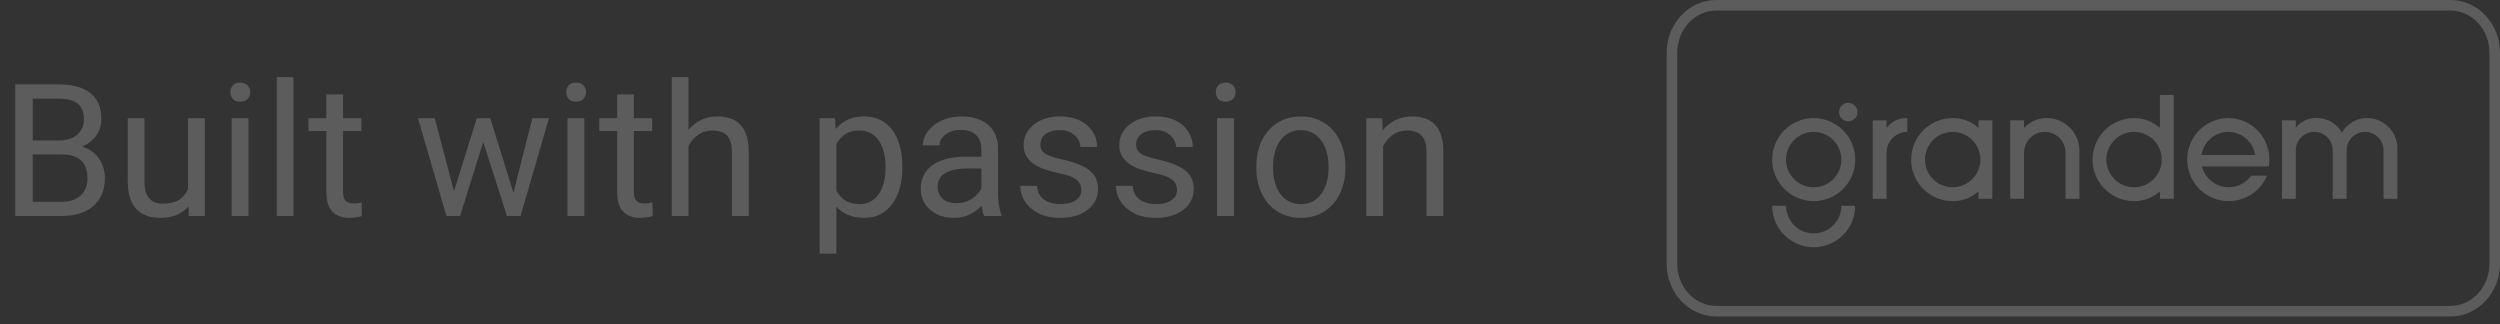 <svg width="162" height="21" viewBox="0 0 162 21" fill="none" xmlns="http://www.w3.org/2000/svg">
<rect x="0" y="0" width="162" height="21" fill="#333333" stroke="none"/>
<g opacity="0.2">
<path d="M158.786 0C160.561 0 162 1.531 162 3.418V17.089C162 18.976 160.561 20.506 158.786 20.506H111.214C109.439 20.506 108 18.976 108 17.089V3.418C108 1.531 109.439 0 111.214 0H158.786ZM111.214 0.684C109.855 0.684 108.684 1.868 108.684 3.418V17.089C108.684 18.639 109.855 19.823 111.214 19.823H158.786C160.145 19.823 161.316 18.639 161.316 17.089V3.418C161.316 1.868 160.145 0.684 158.786 0.684H111.214ZM115.732 13.33C115.733 13.806 115.922 14.262 116.259 14.599C116.595 14.935 117.051 15.124 117.526 15.125C118.002 15.124 118.459 14.935 118.795 14.599C119.131 14.262 119.321 13.806 119.321 13.33H120.218C120.218 14.044 119.934 14.729 119.43 15.233C118.925 15.738 118.24 16.021 117.526 16.021C116.813 16.021 116.129 15.738 115.624 15.233C115.119 14.729 114.835 14.044 114.835 13.33H115.732ZM126.533 7.651C127.152 7.645 127.75 7.873 128.208 8.289V7.797H129.105V12.883H128.208V12.396C127.75 12.813 127.152 13.041 126.533 13.034C125.819 13.034 125.135 12.751 124.63 12.246C124.125 11.741 123.842 11.056 123.842 10.343C123.842 9.629 124.125 8.944 124.63 8.439C125.135 7.935 125.819 7.651 126.533 7.651ZM140.858 12.883H139.963V12.396C139.505 12.813 138.907 13.04 138.288 13.034C137.935 13.034 137.585 12.964 137.259 12.829C136.932 12.694 136.636 12.496 136.386 12.246C136.136 11.996 135.937 11.7 135.802 11.373C135.667 11.046 135.597 10.696 135.597 10.343C135.597 9.989 135.667 9.639 135.802 9.312C135.937 8.986 136.136 8.689 136.386 8.439C136.636 8.19 136.932 7.992 137.259 7.856C137.585 7.721 137.935 7.651 138.288 7.651C138.907 7.645 139.505 7.873 139.963 8.289V6.152H140.858V12.883ZM117.526 7.651C118.24 7.652 118.924 7.935 119.429 8.439C119.933 8.944 120.218 9.627 120.219 10.341C120.219 10.873 120.061 11.393 119.766 11.836C119.47 12.278 119.05 12.623 118.559 12.827C118.067 13.031 117.526 13.084 117.004 12.98C116.482 12.877 116.002 12.62 115.626 12.244C115.25 11.868 114.994 11.389 114.89 10.867C114.786 10.345 114.839 9.804 115.042 9.312C115.245 8.821 115.59 8.401 116.032 8.105C116.474 7.81 116.994 7.652 117.526 7.651ZM144.395 7.65C145.026 7.652 145.637 7.879 146.117 8.289C146.597 8.699 146.917 9.266 147.018 9.89C147.043 10.039 147.056 10.19 147.057 10.341C147.056 10.49 147.043 10.64 147.018 10.787H142.687C142.77 11.118 142.947 11.418 143.195 11.651C143.444 11.885 143.755 12.043 144.09 12.105C144.425 12.168 144.772 12.133 145.089 12.006C145.405 11.878 145.678 11.663 145.876 11.385H146.901C146.713 11.832 146.408 12.221 146.017 12.509C145.626 12.796 145.164 12.973 144.681 13.02C144.198 13.066 143.71 12.982 143.271 12.774C142.833 12.567 142.457 12.244 142.187 11.841C141.916 11.438 141.76 10.969 141.734 10.484C141.709 10 141.814 9.516 142.04 9.087C142.266 8.657 142.605 8.297 143.02 8.044C143.434 7.791 143.909 7.655 144.395 7.65ZM123.595 8.548C123.238 8.548 122.896 8.69 122.644 8.942C122.391 9.195 122.249 9.538 122.248 9.895V12.883H121.352V7.799H122.248V8.291C122.403 8.083 122.607 7.915 122.842 7.804C123.076 7.692 123.335 7.64 123.595 7.651V8.548ZM132.652 7.648C132.939 7.652 133.223 7.714 133.485 7.83C133.747 7.946 133.983 8.114 134.179 8.323C134.374 8.533 134.526 8.781 134.623 9.051C134.72 9.321 134.763 9.607 134.746 9.894V12.882H133.848V9.894C133.848 9.537 133.706 9.195 133.454 8.942C133.202 8.69 132.859 8.548 132.502 8.548C132.145 8.548 131.803 8.69 131.551 8.942C131.299 9.195 131.157 9.537 131.157 9.894V12.88H130.26V7.797H131.156V8.292C131.347 8.086 131.578 7.923 131.836 7.812C132.093 7.702 132.371 7.647 132.651 7.65L132.652 7.648ZM150.114 7.646C150.448 7.643 150.777 7.728 151.066 7.895C151.355 8.061 151.595 8.302 151.759 8.592C151.924 8.302 152.164 8.061 152.453 7.896C152.742 7.73 153.071 7.645 153.404 7.649H153.406C153.673 7.653 153.937 7.71 154.181 7.818C154.425 7.927 154.645 8.084 154.826 8.279C155.008 8.475 155.148 8.706 155.238 8.957C155.328 9.208 155.366 9.476 155.35 9.742V12.881H154.453V9.742C154.453 9.425 154.327 9.121 154.103 8.896C153.878 8.672 153.574 8.546 153.257 8.546C152.94 8.546 152.635 8.672 152.411 8.896C152.187 9.121 152.061 9.425 152.061 9.742V12.881H151.16V9.742C151.16 9.425 151.034 9.121 150.81 8.896C150.585 8.672 150.281 8.546 149.964 8.546C149.647 8.546 149.342 8.672 149.118 8.896C148.894 9.121 148.768 9.425 148.768 9.742V12.881H147.871V7.797H148.768V8.282C148.926 8.077 149.131 7.913 149.365 7.803C149.599 7.692 149.856 7.639 150.114 7.646ZM118.214 8.685C117.886 8.549 117.525 8.514 117.177 8.583C116.829 8.652 116.51 8.823 116.259 9.074C116.008 9.325 115.837 9.644 115.768 9.992C115.698 10.34 115.733 10.701 115.869 11.029C116.005 11.357 116.235 11.637 116.53 11.834C116.825 12.031 117.172 12.137 117.526 12.137C118.002 12.136 118.458 11.947 118.795 11.61C119.131 11.274 119.321 10.818 119.321 10.342C119.321 9.987 119.216 9.641 119.019 9.346C118.821 9.051 118.542 8.82 118.214 8.685ZM127.22 8.684C126.892 8.548 126.531 8.513 126.183 8.582C125.835 8.651 125.515 8.822 125.264 9.073C125.013 9.324 124.842 9.644 124.772 9.992C124.703 10.34 124.739 10.701 124.875 11.028C125.011 11.356 125.241 11.637 125.536 11.834C125.831 12.031 126.178 12.136 126.533 12.136C127.009 12.135 127.465 11.945 127.801 11.608C128.137 11.272 128.326 10.817 128.327 10.342C128.327 9.987 128.222 9.64 128.024 9.345C127.827 9.05 127.547 8.819 127.22 8.684ZM138.975 8.684C138.647 8.548 138.286 8.513 137.938 8.582C137.589 8.651 137.269 8.822 137.019 9.073C136.768 9.324 136.597 9.644 136.528 9.992C136.459 10.34 136.494 10.701 136.63 11.029C136.766 11.357 136.996 11.637 137.291 11.834C137.586 12.031 137.933 12.135 138.287 12.135C138.763 12.134 139.219 11.946 139.556 11.609C139.892 11.273 140.081 10.817 140.082 10.342C140.082 9.987 139.976 9.64 139.779 9.345C139.582 9.05 139.302 8.819 138.975 8.684ZM144.395 8.547C144.001 8.547 143.619 8.68 143.31 8.923C143 9.166 142.782 9.506 142.689 9.889C142.677 9.938 142.668 9.988 142.658 10.038H146.131C146.123 9.988 146.112 9.938 146.1 9.889C146.007 9.506 145.789 9.166 145.479 8.923C145.17 8.68 144.788 8.547 144.395 8.547ZM119.77 6.665C119.928 6.665 120.08 6.728 120.192 6.84C120.305 6.952 120.367 7.105 120.367 7.264C120.367 7.382 120.332 7.497 120.267 7.596C120.201 7.694 120.107 7.77 119.998 7.815C119.889 7.861 119.768 7.873 119.652 7.85C119.537 7.827 119.43 7.77 119.347 7.687C119.263 7.603 119.206 7.496 119.183 7.38C119.16 7.264 119.172 7.143 119.217 7.034C119.262 6.925 119.338 6.831 119.437 6.766C119.535 6.7 119.651 6.665 119.77 6.665Z" fill="white"/>
<path d="M4.031 10.01H1.869L1.857 9.102H3.82C4.145 9.102 4.428 9.047 4.67 8.938C4.912 8.828 5.1 8.672 5.232 8.469C5.369 8.262 5.438 8.016 5.438 7.73C5.438 7.418 5.377 7.164 5.256 6.969C5.139 6.77 4.957 6.625 4.711 6.535C4.469 6.441 4.16 6.395 3.785 6.395H2.121V14H0.99V5.469H3.785C4.223 5.469 4.613 5.514 4.957 5.604C5.301 5.689 5.592 5.826 5.83 6.014C6.072 6.197 6.256 6.432 6.381 6.717C6.506 7.002 6.568 7.344 6.568 7.742C6.568 8.094 6.479 8.412 6.299 8.697C6.119 8.979 5.869 9.209 5.549 9.389C5.232 9.568 4.861 9.684 4.436 9.734L4.031 10.01ZM3.979 14H1.424L2.062 13.08H3.979C4.338 13.08 4.643 13.018 4.893 12.893C5.146 12.768 5.34 12.592 5.473 12.365C5.605 12.135 5.672 11.863 5.672 11.551C5.672 11.234 5.615 10.961 5.502 10.73C5.389 10.5 5.211 10.322 4.969 10.197C4.727 10.072 4.414 10.01 4.031 10.01H2.42L2.432 9.102H4.635L4.875 9.43C5.285 9.465 5.633 9.582 5.918 9.781C6.203 9.977 6.42 10.227 6.568 10.531C6.721 10.836 6.797 11.172 6.797 11.539C6.797 12.07 6.68 12.52 6.445 12.887C6.215 13.25 5.889 13.527 5.467 13.719C5.045 13.906 4.549 14 3.979 14ZM12.182 12.535V7.66H13.271V14H12.234L12.182 12.535ZM12.387 11.199L12.838 11.188C12.838 11.609 12.793 12 12.703 12.359C12.617 12.715 12.477 13.023 12.281 13.285C12.086 13.547 11.83 13.752 11.514 13.9C11.197 14.045 10.812 14.117 10.359 14.117C10.051 14.117 9.768 14.072 9.51 13.982C9.256 13.893 9.037 13.754 8.854 13.566C8.67 13.379 8.527 13.135 8.426 12.834C8.328 12.533 8.279 12.172 8.279 11.75V7.66H9.363V11.762C9.363 12.047 9.395 12.283 9.457 12.471C9.523 12.654 9.611 12.801 9.721 12.91C9.834 13.016 9.959 13.09 10.096 13.133C10.236 13.176 10.381 13.197 10.529 13.197C10.99 13.197 11.355 13.109 11.625 12.934C11.895 12.754 12.088 12.514 12.205 12.213C12.326 11.908 12.387 11.57 12.387 11.199ZM16.102 7.66V14H15.012V7.66H16.102ZM14.93 5.979C14.93 5.803 14.982 5.654 15.088 5.533C15.197 5.412 15.357 5.352 15.568 5.352C15.775 5.352 15.934 5.412 16.043 5.533C16.156 5.654 16.213 5.803 16.213 5.979C16.213 6.146 16.156 6.291 16.043 6.412C15.934 6.529 15.775 6.588 15.568 6.588C15.357 6.588 15.197 6.529 15.088 6.412C14.982 6.291 14.93 6.146 14.93 5.979ZM19.02 5V14H17.93V5H19.02ZM23.414 7.66V8.492H19.986V7.66H23.414ZM21.146 6.119H22.23V12.43C22.23 12.645 22.264 12.807 22.33 12.916C22.396 13.025 22.482 13.098 22.588 13.133C22.693 13.168 22.807 13.185 22.928 13.185C23.018 13.185 23.111 13.178 23.209 13.162C23.311 13.143 23.387 13.127 23.438 13.115L23.443 14C23.357 14.027 23.244 14.053 23.104 14.076C22.967 14.104 22.801 14.117 22.605 14.117C22.34 14.117 22.096 14.065 21.873 13.959C21.65 13.854 21.473 13.678 21.34 13.432C21.211 13.182 21.146 12.846 21.146 12.424V6.119ZM29.268 12.875L30.896 7.66H31.611L31.471 8.697L29.812 14H29.115L29.268 12.875ZM28.172 7.66L29.561 12.934L29.66 14H28.928L27.088 7.66H28.172ZM33.17 12.893L34.494 7.66H35.572L33.732 14H33.006L33.17 12.893ZM31.77 7.66L33.363 12.787L33.545 14H32.853L31.148 8.686L31.008 7.66H31.77ZM37.863 7.66V14H36.773V7.66H37.863ZM36.691 5.979C36.691 5.803 36.744 5.654 36.85 5.533C36.959 5.412 37.119 5.352 37.33 5.352C37.537 5.352 37.695 5.412 37.805 5.533C37.918 5.654 37.975 5.803 37.975 5.979C37.975 6.146 37.918 6.291 37.805 6.412C37.695 6.529 37.537 6.588 37.33 6.588C37.119 6.588 36.959 6.529 36.85 6.412C36.744 6.291 36.691 6.146 36.691 5.979ZM42.258 7.66V8.492H38.83V7.66H42.258ZM39.99 6.119H41.074V12.43C41.074 12.645 41.107 12.807 41.174 12.916C41.24 13.025 41.326 13.098 41.432 13.133C41.537 13.168 41.65 13.185 41.772 13.185C41.861 13.185 41.955 13.178 42.053 13.162C42.154 13.143 42.23 13.127 42.281 13.115L42.287 14C42.201 14.027 42.088 14.053 41.947 14.076C41.81 14.104 41.645 14.117 41.449 14.117C41.184 14.117 40.94 14.065 40.717 13.959C40.494 13.854 40.316 13.678 40.184 13.432C40.055 13.182 39.99 12.846 39.99 12.424V6.119ZM44.613 5V14H43.529V5H44.613ZM44.355 10.59L43.904 10.572C43.908 10.139 43.973 9.738 44.098 9.371C44.223 9 44.398 8.678 44.625 8.404C44.852 8.131 45.121 7.92 45.434 7.771C45.75 7.619 46.1 7.543 46.482 7.543C46.795 7.543 47.076 7.586 47.326 7.672C47.576 7.754 47.789 7.887 47.965 8.07C48.145 8.254 48.281 8.492 48.375 8.785C48.469 9.074 48.516 9.428 48.516 9.846V14H47.426V9.834C47.426 9.502 47.377 9.236 47.279 9.037C47.182 8.834 47.039 8.688 46.852 8.598C46.664 8.504 46.434 8.457 46.16 8.457C45.891 8.457 45.645 8.514 45.422 8.627C45.203 8.74 45.014 8.896 44.853 9.096C44.697 9.295 44.574 9.523 44.484 9.781C44.398 10.035 44.355 10.305 44.355 10.59ZM54.199 8.879V16.438H53.109V7.66H54.105L54.199 8.879ZM58.471 10.777V10.9C58.471 11.361 58.416 11.789 58.307 12.184C58.197 12.574 58.037 12.914 57.826 13.203C57.619 13.492 57.363 13.717 57.059 13.877C56.754 14.037 56.404 14.117 56.01 14.117C55.607 14.117 55.252 14.051 54.943 13.918C54.635 13.785 54.373 13.592 54.158 13.338C53.943 13.084 53.772 12.779 53.643 12.424C53.518 12.068 53.432 11.668 53.385 11.223V10.566C53.432 10.098 53.52 9.678 53.648 9.307C53.777 8.936 53.947 8.619 54.158 8.357C54.373 8.092 54.633 7.891 54.938 7.754C55.242 7.613 55.594 7.543 55.992 7.543C56.391 7.543 56.744 7.621 57.053 7.777C57.361 7.93 57.621 8.148 57.832 8.434C58.043 8.719 58.201 9.061 58.307 9.459C58.416 9.854 58.471 10.293 58.471 10.777ZM57.381 10.9V10.777C57.381 10.461 57.348 10.164 57.281 9.887C57.215 9.605 57.111 9.359 56.971 9.148C56.834 8.934 56.658 8.766 56.443 8.645C56.228 8.52 55.973 8.457 55.676 8.457C55.402 8.457 55.164 8.504 54.961 8.598C54.762 8.691 54.592 8.818 54.451 8.979C54.31 9.135 54.195 9.314 54.105 9.518C54.02 9.717 53.955 9.924 53.912 10.139V11.656C53.99 11.93 54.1 12.188 54.24 12.43C54.381 12.668 54.568 12.861 54.803 13.01C55.037 13.154 55.332 13.227 55.688 13.227C55.98 13.227 56.232 13.166 56.443 13.045C56.658 12.92 56.834 12.75 56.971 12.535C57.111 12.32 57.215 12.074 57.281 11.797C57.348 11.516 57.381 11.217 57.381 10.9ZM63.592 12.916V9.652C63.592 9.402 63.541 9.186 63.44 9.002C63.342 8.814 63.193 8.67 62.994 8.568C62.795 8.467 62.549 8.416 62.256 8.416C61.982 8.416 61.742 8.463 61.535 8.557C61.332 8.65 61.172 8.773 61.055 8.926C60.941 9.078 60.885 9.242 60.885 9.418H59.801C59.801 9.191 59.859 8.967 59.977 8.744C60.094 8.521 60.262 8.32 60.48 8.141C60.703 7.957 60.969 7.812 61.277 7.707C61.59 7.598 61.938 7.543 62.32 7.543C62.781 7.543 63.188 7.621 63.539 7.777C63.895 7.934 64.172 8.17 64.371 8.486C64.574 8.799 64.676 9.191 64.676 9.664V12.617C64.676 12.828 64.693 13.053 64.728 13.291C64.768 13.529 64.824 13.734 64.898 13.906V14H63.768C63.713 13.875 63.67 13.709 63.639 13.502C63.607 13.291 63.592 13.096 63.592 12.916ZM63.779 10.156L63.791 10.918H62.695C62.387 10.918 62.111 10.943 61.869 10.994C61.627 11.041 61.424 11.113 61.26 11.211C61.096 11.309 60.971 11.432 60.885 11.58C60.799 11.725 60.756 11.895 60.756 12.09C60.756 12.289 60.801 12.471 60.891 12.635C60.98 12.799 61.115 12.93 61.295 13.027C61.478 13.121 61.703 13.168 61.969 13.168C62.301 13.168 62.594 13.098 62.848 12.957C63.102 12.816 63.303 12.645 63.451 12.441C63.603 12.238 63.685 12.041 63.697 11.85L64.16 12.371C64.133 12.535 64.059 12.717 63.938 12.916C63.816 13.115 63.654 13.307 63.451 13.49C63.252 13.67 63.014 13.82 62.736 13.941C62.463 14.059 62.154 14.117 61.81 14.117C61.381 14.117 61.004 14.033 60.68 13.865C60.359 13.697 60.109 13.473 59.93 13.191C59.754 12.906 59.666 12.588 59.666 12.236C59.666 11.896 59.732 11.598 59.865 11.34C59.998 11.078 60.19 10.861 60.44 10.69C60.69 10.514 60.99 10.381 61.342 10.291C61.693 10.201 62.086 10.156 62.52 10.156H63.779ZM70.072 12.318C70.072 12.162 70.037 12.018 69.967 11.885C69.9 11.748 69.762 11.625 69.551 11.516C69.344 11.402 69.031 11.305 68.613 11.223C68.262 11.148 67.943 11.06 67.658 10.959C67.377 10.857 67.137 10.734 66.938 10.59C66.742 10.445 66.592 10.275 66.486 10.08C66.381 9.885 66.328 9.656 66.328 9.395C66.328 9.145 66.383 8.908 66.492 8.686C66.606 8.463 66.764 8.266 66.967 8.094C67.174 7.922 67.422 7.787 67.711 7.689C68 7.592 68.322 7.543 68.678 7.543C69.186 7.543 69.619 7.633 69.978 7.812C70.338 7.992 70.613 8.232 70.805 8.533C70.996 8.83 71.092 9.16 71.092 9.523H70.008C70.008 9.348 69.955 9.178 69.85 9.014C69.748 8.846 69.598 8.707 69.398 8.598C69.203 8.488 68.963 8.434 68.678 8.434C68.377 8.434 68.133 8.48 67.945 8.574C67.762 8.664 67.627 8.779 67.541 8.92C67.459 9.061 67.418 9.209 67.418 9.365C67.418 9.482 67.438 9.588 67.477 9.682C67.519 9.771 67.594 9.855 67.699 9.934C67.805 10.008 67.953 10.078 68.144 10.145C68.336 10.211 68.58 10.277 68.877 10.344C69.397 10.461 69.824 10.602 70.16 10.766C70.496 10.93 70.746 11.131 70.91 11.369C71.074 11.607 71.156 11.896 71.156 12.236C71.156 12.514 71.098 12.768 70.981 12.998C70.867 13.229 70.701 13.428 70.482 13.596C70.268 13.76 70.01 13.889 69.709 13.982C69.412 14.072 69.078 14.117 68.707 14.117C68.148 14.117 67.676 14.018 67.289 13.818C66.902 13.619 66.609 13.361 66.41 13.045C66.211 12.729 66.111 12.395 66.111 12.043H67.201C67.217 12.34 67.303 12.576 67.459 12.752C67.615 12.924 67.807 13.047 68.033 13.121C68.26 13.191 68.484 13.227 68.707 13.227C69.004 13.227 69.252 13.188 69.451 13.109C69.654 13.031 69.809 12.924 69.914 12.787C70.019 12.65 70.072 12.494 70.072 12.318ZM76.272 12.318C76.272 12.162 76.236 12.018 76.166 11.885C76.1 11.748 75.961 11.625 75.75 11.516C75.543 11.402 75.231 11.305 74.812 11.223C74.461 11.148 74.143 11.06 73.857 10.959C73.576 10.857 73.336 10.734 73.137 10.59C72.941 10.445 72.791 10.275 72.686 10.08C72.58 9.885 72.527 9.656 72.527 9.395C72.527 9.145 72.582 8.908 72.691 8.686C72.805 8.463 72.963 8.266 73.166 8.094C73.373 7.922 73.621 7.787 73.91 7.689C74.199 7.592 74.522 7.543 74.877 7.543C75.385 7.543 75.818 7.633 76.178 7.812C76.537 7.992 76.812 8.232 77.004 8.533C77.195 8.83 77.291 9.16 77.291 9.523H76.207C76.207 9.348 76.154 9.178 76.049 9.014C75.947 8.846 75.797 8.707 75.598 8.598C75.402 8.488 75.162 8.434 74.877 8.434C74.576 8.434 74.332 8.48 74.144 8.574C73.961 8.664 73.826 8.779 73.74 8.92C73.658 9.061 73.617 9.209 73.617 9.365C73.617 9.482 73.637 9.588 73.676 9.682C73.719 9.771 73.793 9.855 73.898 9.934C74.004 10.008 74.152 10.078 74.344 10.145C74.535 10.211 74.779 10.277 75.076 10.344C75.596 10.461 76.023 10.602 76.359 10.766C76.695 10.93 76.945 11.131 77.109 11.369C77.273 11.607 77.356 11.896 77.356 12.236C77.356 12.514 77.297 12.768 77.18 12.998C77.066 13.229 76.9 13.428 76.682 13.596C76.467 13.76 76.209 13.889 75.908 13.982C75.611 14.072 75.277 14.117 74.906 14.117C74.348 14.117 73.875 14.018 73.488 13.818C73.102 13.619 72.809 13.361 72.609 13.045C72.41 12.729 72.311 12.395 72.311 12.043H73.4C73.416 12.34 73.502 12.576 73.658 12.752C73.814 12.924 74.006 13.047 74.232 13.121C74.459 13.191 74.684 13.227 74.906 13.227C75.203 13.227 75.451 13.188 75.65 13.109C75.853 13.031 76.008 12.924 76.113 12.787C76.219 12.65 76.272 12.494 76.272 12.318ZM79.957 7.66V14H78.867V7.66H79.957ZM78.785 5.979C78.785 5.803 78.838 5.654 78.943 5.533C79.053 5.412 79.213 5.352 79.424 5.352C79.631 5.352 79.789 5.412 79.898 5.533C80.012 5.654 80.068 5.803 80.068 5.979C80.068 6.146 80.012 6.291 79.898 6.412C79.789 6.529 79.631 6.588 79.424 6.588C79.213 6.588 79.053 6.529 78.943 6.412C78.838 6.291 78.785 6.146 78.785 5.979ZM81.41 10.9V10.766C81.41 10.309 81.477 9.885 81.609 9.494C81.742 9.1 81.934 8.758 82.184 8.469C82.434 8.176 82.736 7.949 83.092 7.789C83.447 7.625 83.846 7.543 84.287 7.543C84.732 7.543 85.133 7.625 85.488 7.789C85.848 7.949 86.152 8.176 86.402 8.469C86.656 8.758 86.85 9.1 86.982 9.494C87.115 9.885 87.182 10.309 87.182 10.766V10.9C87.182 11.357 87.115 11.781 86.982 12.172C86.85 12.562 86.656 12.904 86.402 13.197C86.152 13.486 85.85 13.713 85.494 13.877C85.143 14.037 84.744 14.117 84.299 14.117C83.853 14.117 83.453 14.037 83.098 13.877C82.742 13.713 82.438 13.486 82.184 13.197C81.934 12.904 81.742 12.562 81.609 12.172C81.477 11.781 81.41 11.357 81.41 10.9ZM82.494 10.766V10.9C82.494 11.217 82.531 11.516 82.606 11.797C82.68 12.074 82.791 12.32 82.939 12.535C83.092 12.75 83.281 12.92 83.508 13.045C83.734 13.166 83.998 13.227 84.299 13.227C84.596 13.227 84.856 13.166 85.078 13.045C85.305 12.92 85.492 12.75 85.641 12.535C85.789 12.32 85.9 12.074 85.975 11.797C86.053 11.516 86.092 11.217 86.092 10.9V10.766C86.092 10.453 86.053 10.158 85.975 9.881C85.9 9.6 85.787 9.352 85.635 9.137C85.486 8.918 85.299 8.746 85.072 8.621C84.85 8.496 84.588 8.434 84.287 8.434C83.99 8.434 83.728 8.496 83.502 8.621C83.279 8.746 83.092 8.918 82.939 9.137C82.791 9.352 82.68 9.6 82.606 9.881C82.531 10.158 82.494 10.453 82.494 10.766ZM89.625 9.014V14H88.541V7.66H89.566L89.625 9.014ZM89.367 10.59L88.916 10.572C88.92 10.139 88.984 9.738 89.109 9.371C89.234 9 89.41 8.678 89.637 8.404C89.863 8.131 90.133 7.92 90.445 7.771C90.762 7.619 91.111 7.543 91.494 7.543C91.807 7.543 92.088 7.586 92.338 7.672C92.588 7.754 92.801 7.887 92.977 8.07C93.156 8.254 93.293 8.492 93.387 8.785C93.481 9.074 93.527 9.428 93.527 9.846V14H92.438V9.834C92.438 9.502 92.389 9.236 92.291 9.037C92.193 8.834 92.051 8.688 91.863 8.598C91.676 8.504 91.445 8.457 91.172 8.457C90.902 8.457 90.656 8.514 90.434 8.627C90.215 8.74 90.025 8.896 89.865 9.096C89.709 9.295 89.586 9.523 89.496 9.781C89.41 10.035 89.367 10.305 89.367 10.59Z" fill="white"/>
</g>
</svg>
